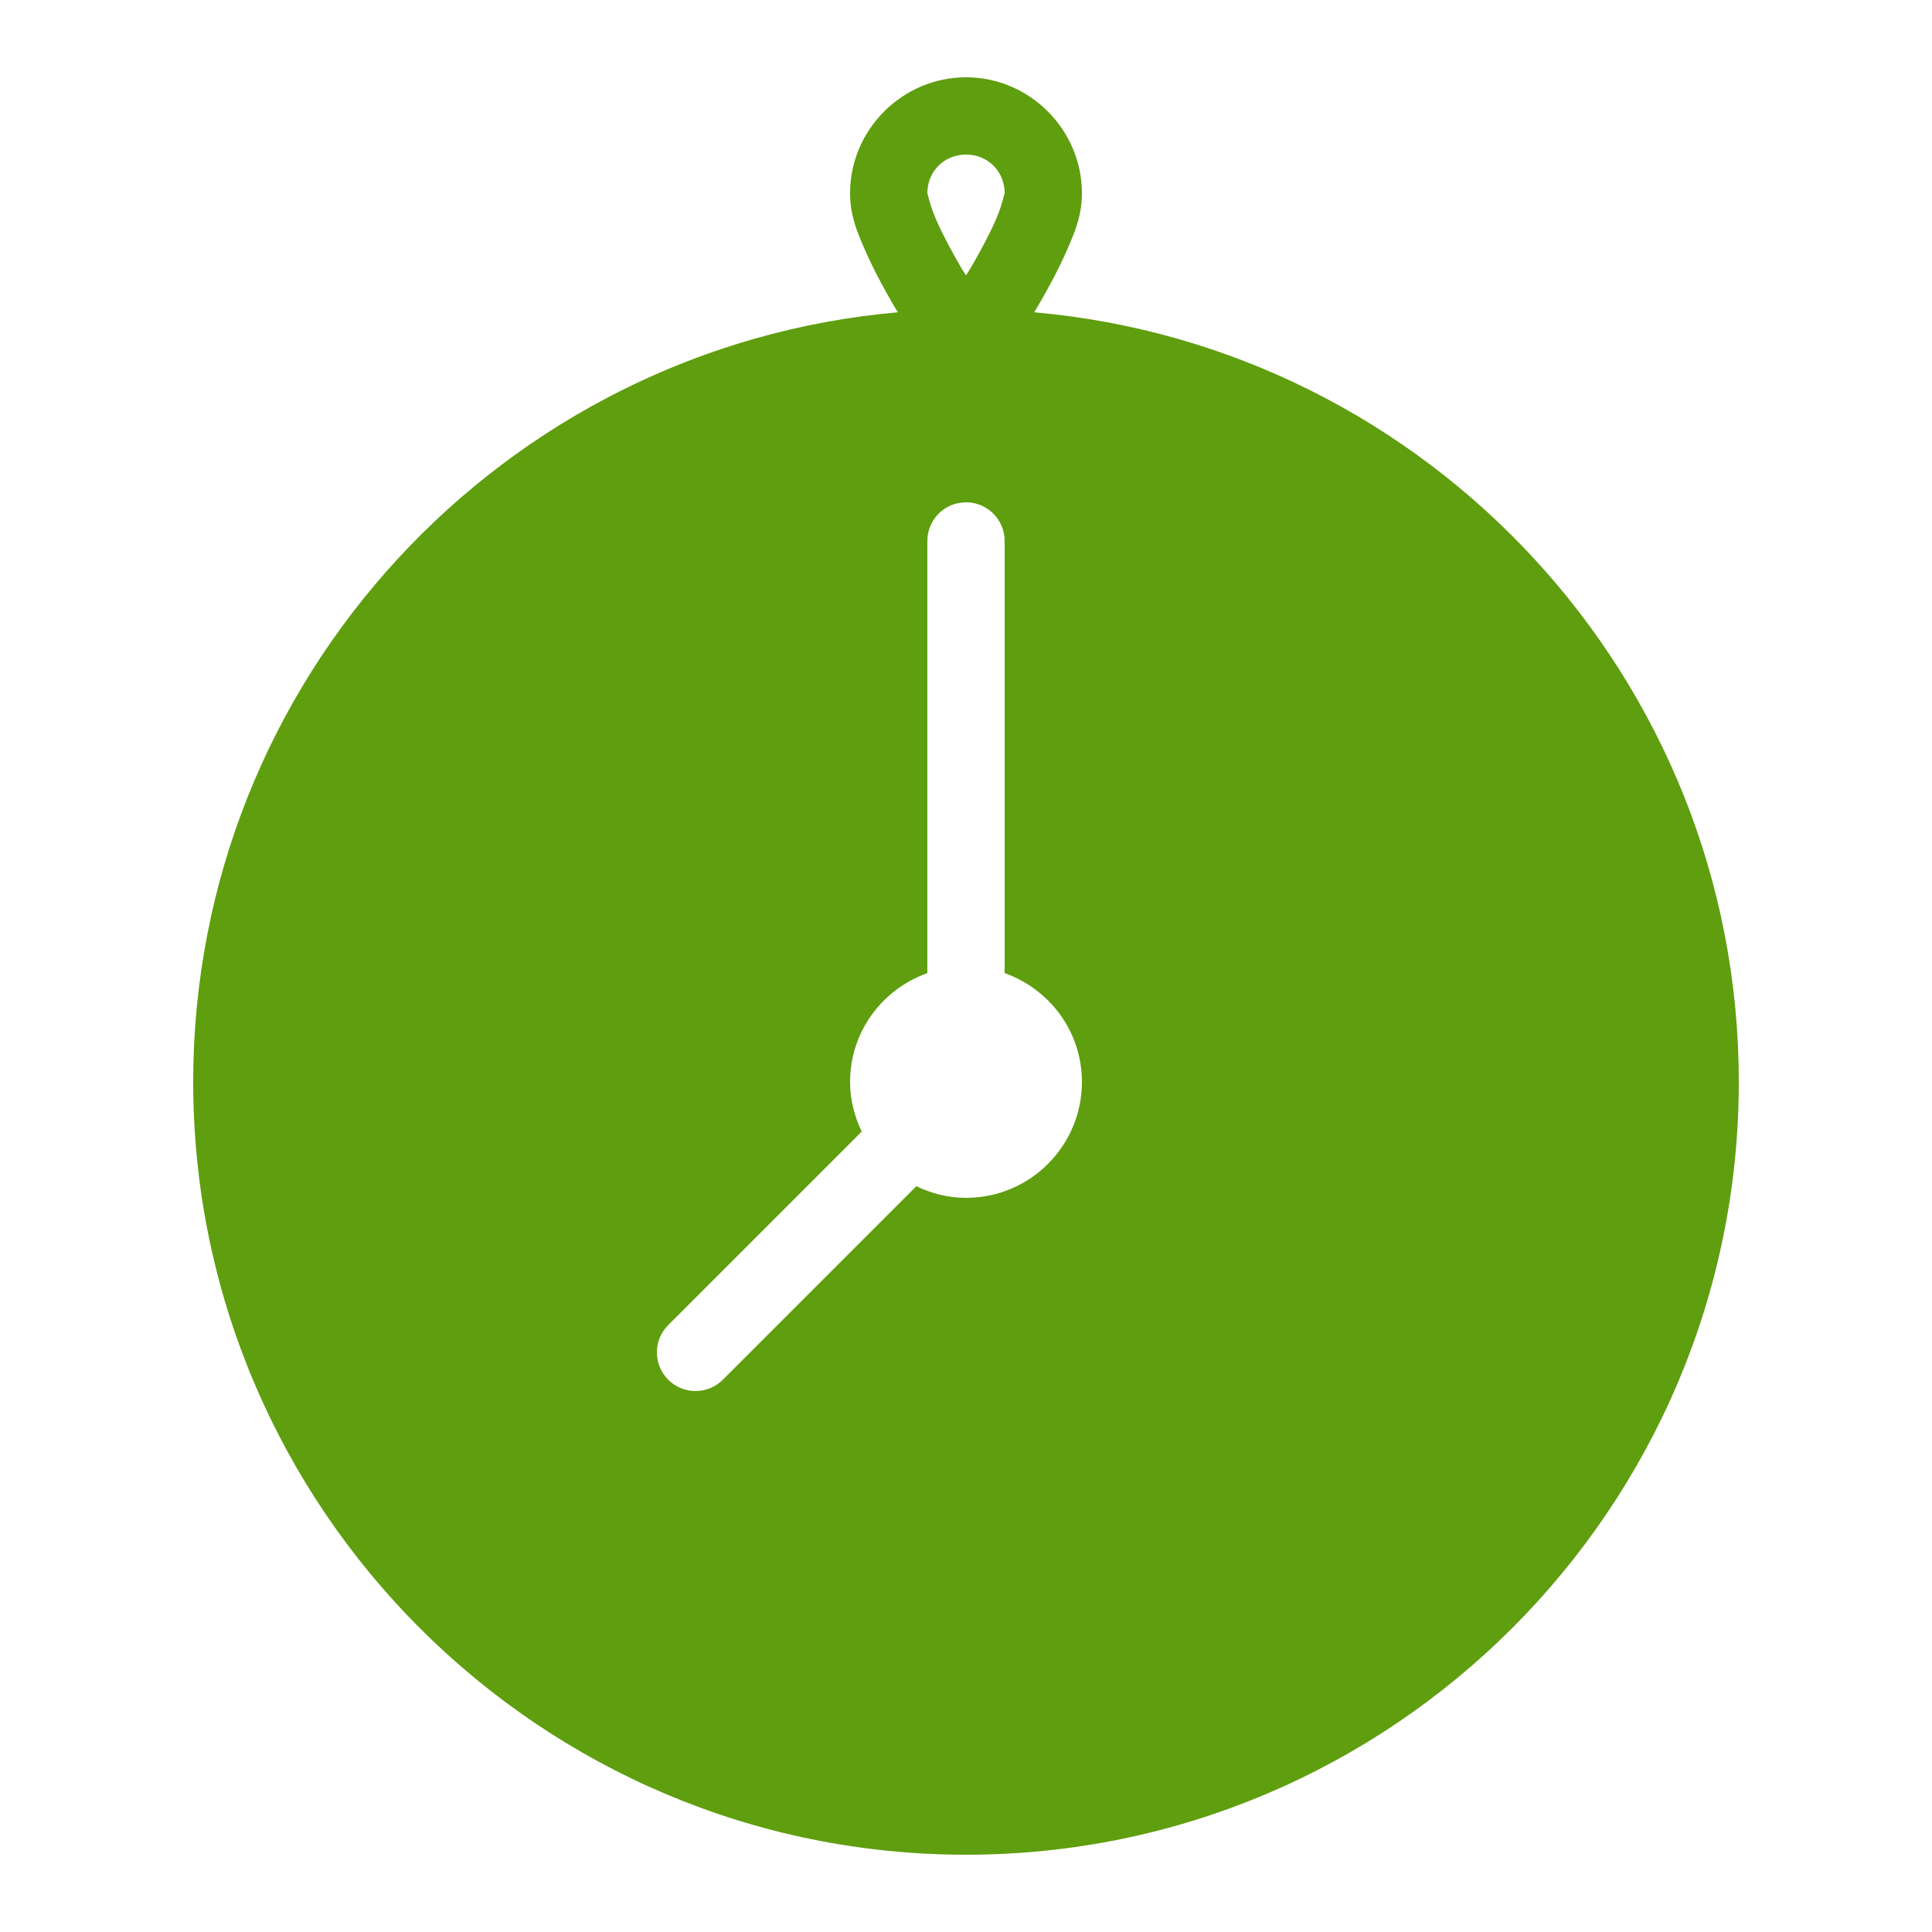<svg width="50" height="50" viewBox="0 0 50 50" fill="none" xmlns="http://www.w3.org/2000/svg">
<path d="M25 2C23.355 2 22 3.355 22 5C22 5.578 22.185 6.013 22.396 6.494C22.608 6.975 22.873 7.465 23.135 7.916C23.172 7.98 23.199 8.02 23.236 8.082C13.032 8.979 5 17.567 5 28C5 39.028 13.972 48 25 48C36.028 48 45 39.028 45 28C45 17.567 36.968 8.979 26.764 8.082C26.801 8.02 26.828 7.98 26.865 7.916C27.127 7.465 27.392 6.976 27.604 6.494C27.815 6.013 28 5.578 28 5C28 3.355 26.645 2 25 2ZM25 4C25.565 4 26 4.435 26 5C26 4.975 25.935 5.317 25.771 5.689C25.608 6.062 25.373 6.501 25.135 6.912C25.067 7.028 25.066 7.017 25 7.127C24.934 7.017 24.933 7.028 24.865 6.912C24.627 6.501 24.392 6.062 24.229 5.689C24.065 5.317 24 4.975 24 5C24 4.435 24.435 4 25 4ZM25 13C25.553 13 26 13.448 26 14V25.184C27.163 25.597 28 26.696 28 28C28 29.657 26.657 31 25 31C24.538 31 24.106 30.886 23.715 30.699L18.707 35.707C18.512 35.902 18.256 36 18 36C17.744 36 17.488 35.902 17.293 35.707C16.902 35.316 16.902 34.684 17.293 34.293L22.301 29.285C22.114 28.894 22 28.462 22 28C22 26.696 22.837 25.597 24 25.184V14C24 13.448 24.447 13 25 13Z" fill="#5F9E0F"/>
</svg>
